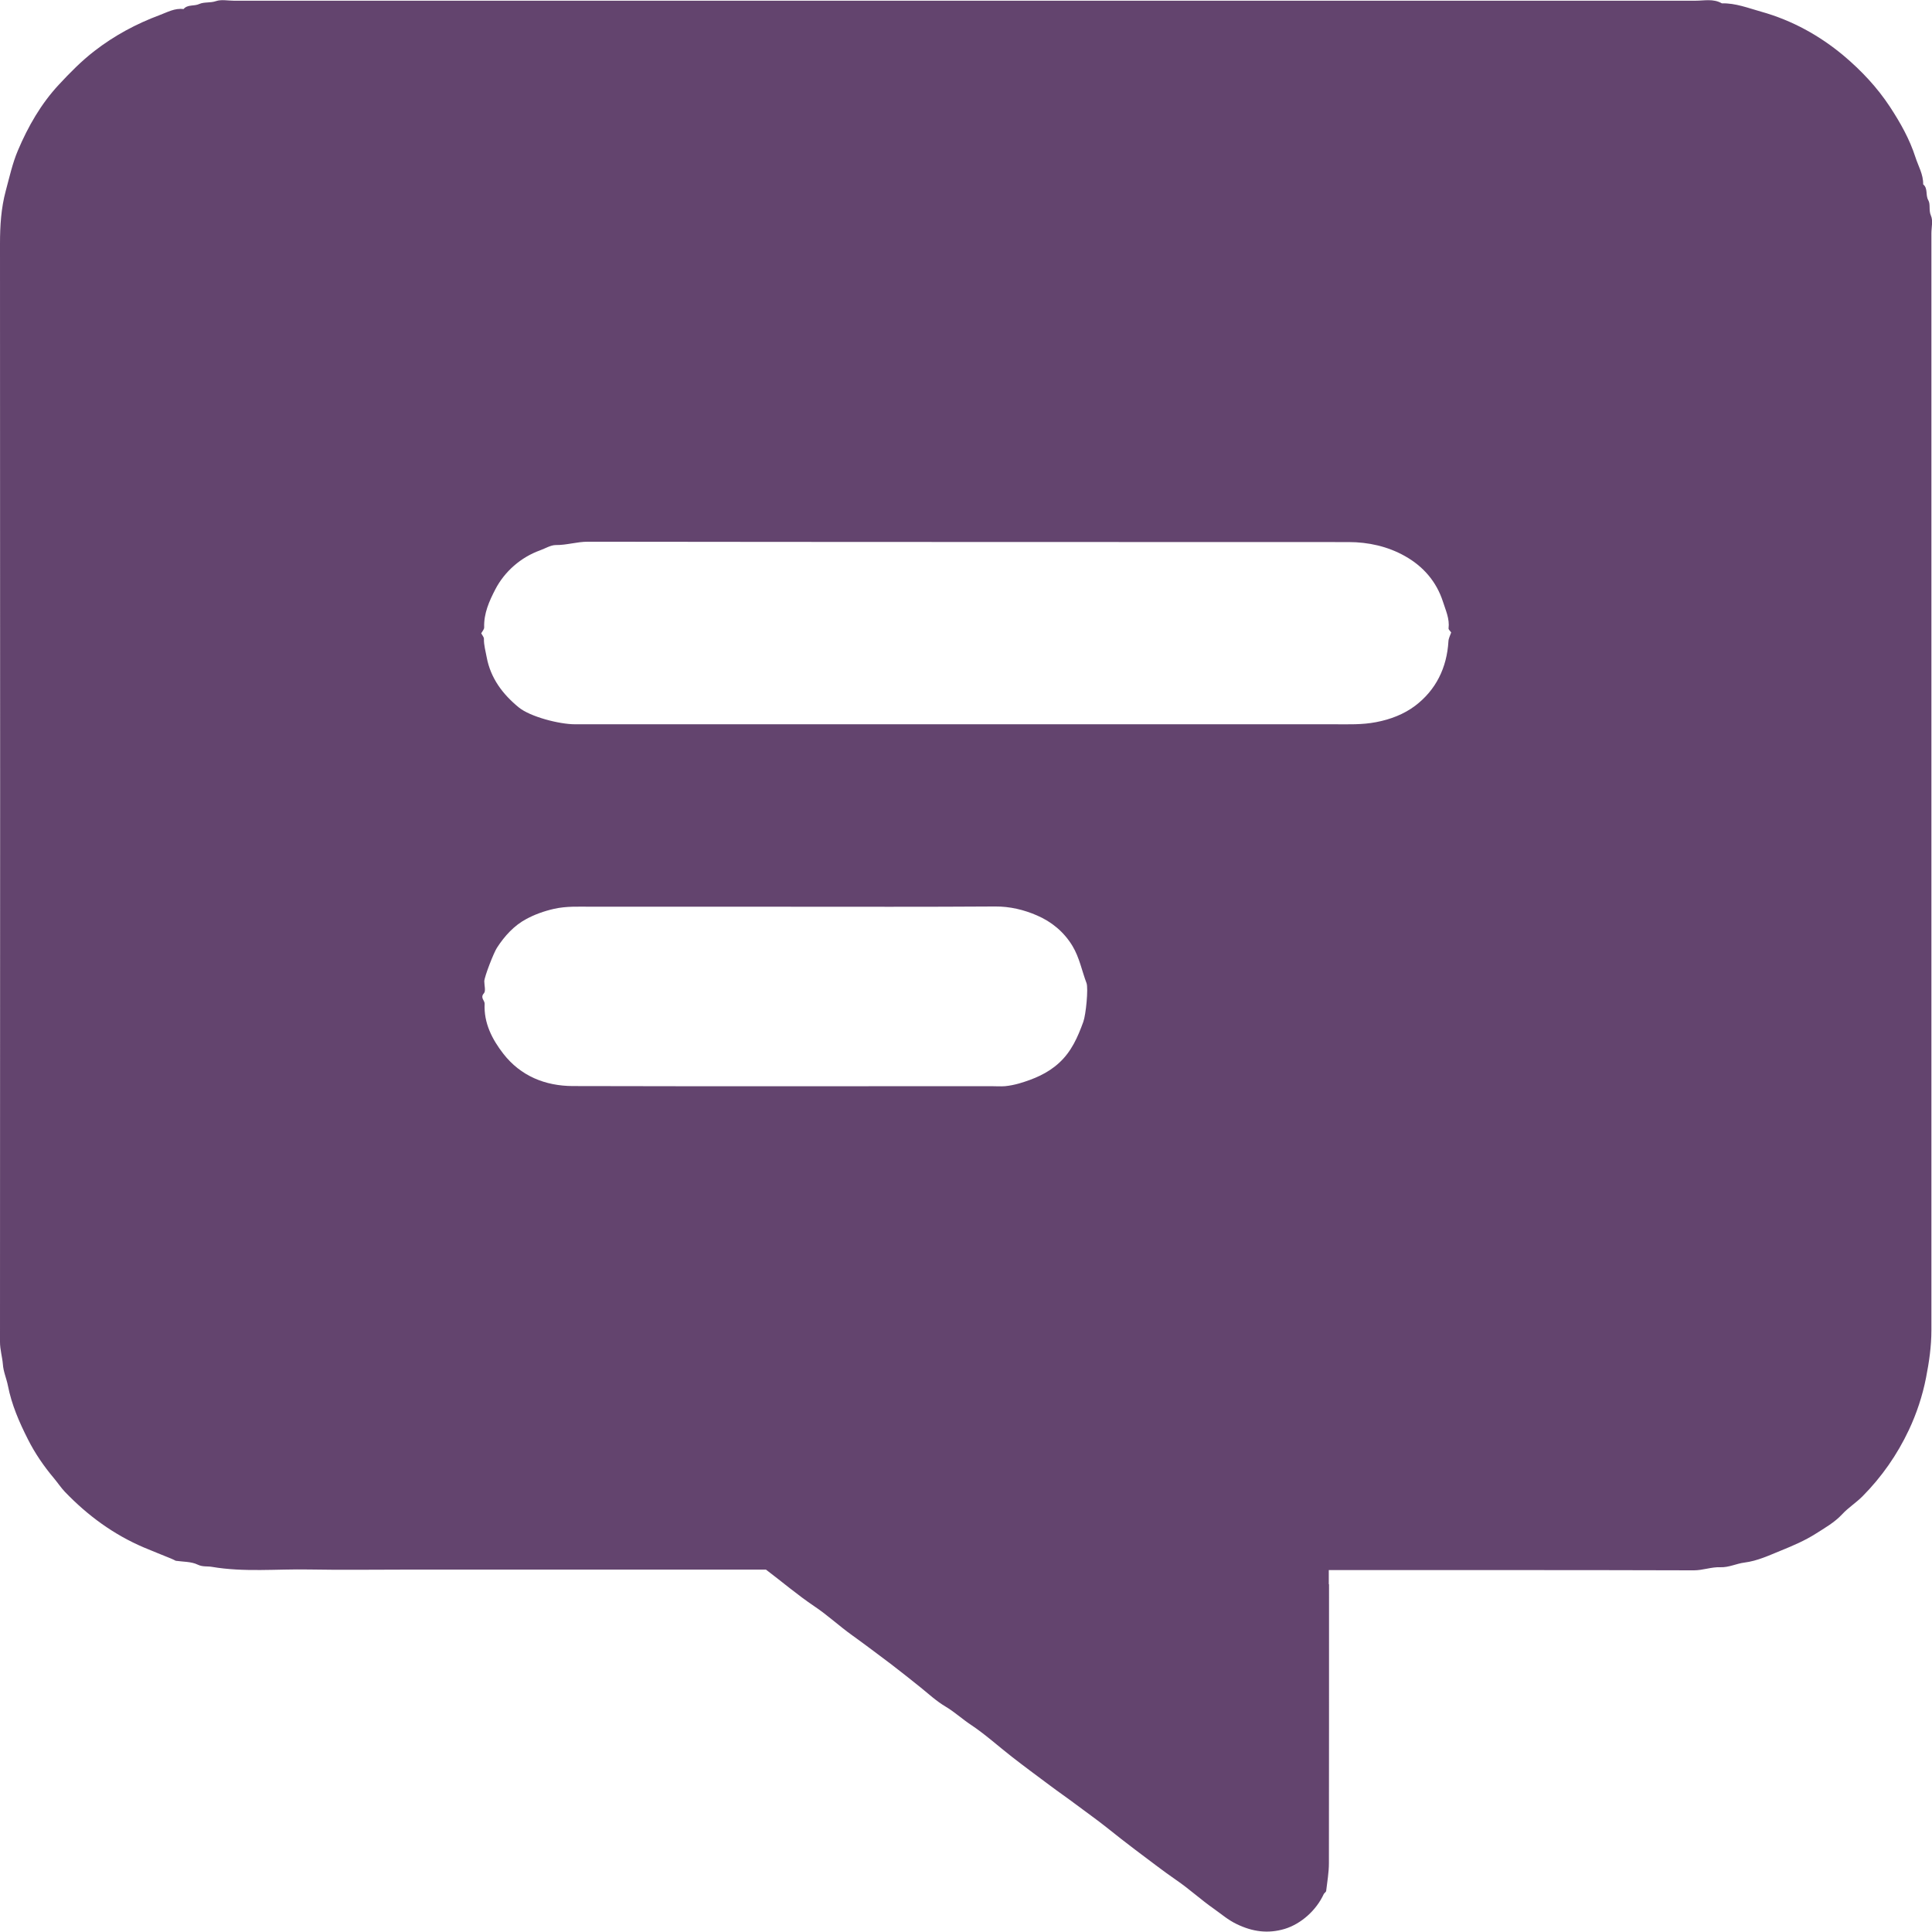<?xml version="1.0" encoding="UTF-8"?>
<svg id="_レイヤー_2" data-name="レイヤー 2" xmlns="http://www.w3.org/2000/svg" viewBox="0 0 161.81 161.78">
  <defs>
    <style>
      .cls-1 {
        fill: #63446e;
      }
    </style>
  </defs>
  <g id="_レイヤー_1-2" data-name="レイヤー 1">
    <path class="cls-1" d="M111.31,132.67c0,7.79,0,15.58-.01,23.37,0,.78-.14,1.56-.23,2.33-.01,.09-.15,.17-.2,.26-.63,1.37-1.9,2.5-3.27,2.92-1.4,.42-2.71,.24-4.04-.41-.71-.34-1.28-.84-1.89-1.27-1.09-.76-2.07-1.67-3.17-2.42-1.18-.81-2.3-1.7-3.45-2.55-.8-.6-1.59-1.23-2.37-1.85-.83-.66-1.7-1.27-2.55-1.91-.73-.55-1.49-1.07-2.22-1.62-1.06-.79-2.13-1.58-3.17-2.39-1.14-.89-2.22-1.87-3.42-2.67-.73-.48-1.37-1.08-2.13-1.53-.76-.45-1.42-1.06-2.11-1.62-.81-.65-1.63-1.3-2.45-1.93-1.08-.81-2.16-1.63-3.26-2.42-1.08-.77-2.06-1.69-3.17-2.43-1.41-.95-2.7-2.05-4.05-3.07h-5.32c-2.74,0-5.48,0-8.21,0h-8.21c-2.78,0-5.55,0-8.33,0s-5.48,.04-8.21-.01c-2.71-.05-5.42,.24-8.12-.22-.39-.07-.77,.02-1.2-.19-.54-.26-1.22-.23-1.83-.32-.13-.06-.25-.13-.38-.18-.76-.31-1.52-.61-2.28-.93-2.54-1.08-4.72-2.68-6.63-4.67-.33-.35-.6-.76-.91-1.13-.85-1.01-1.59-2.09-2.18-3.26-.73-1.44-1.37-2.91-1.68-4.51-.12-.6-.38-1.16-.42-1.79C.19,113.64,0,113.04,0,112.39,.01,81.73,.02,51.07,0,20.42c0-1.5,.09-2.98,.48-4.43,.31-1.14,.56-2.31,1.02-3.39,.85-2.01,1.94-3.91,3.43-5.51,.93-1,1.88-1.97,2.98-2.82,1.68-1.3,3.51-2.28,5.47-3.01,.62-.23,1.26-.6,1.99-.5,.35-.41,.89-.22,1.33-.43,.4-.18,.92-.07,1.4-.24,.45-.15,.99-.03,1.49-.03,40.8,0,81.6,0,122.4,0,.74,0,1.51-.19,2.22,.22,1.15-.03,2.22,.4,3.3,.7,2.57,.72,4.88,1.99,6.91,3.69,1.47,1.24,2.8,2.65,3.87,4.28,.87,1.33,1.64,2.69,2.13,4.21,.24,.75,.67,1.45,.65,2.28,.42,.34,.18,.9,.43,1.33,.2,.35,.02,.84,.22,1.29,.19,.42,.04,.98,.04,1.49,0,30.62,0,61.24,0,91.86,0,1.35-.19,2.66-.45,3.98-.3,1.53-.79,3-1.44,4.38-.97,2.06-2.27,3.93-3.89,5.56-.53,.53-1.18,.94-1.69,1.49-.64,.69-1.46,1.15-2.23,1.64-.9,.57-1.9,1-2.89,1.4-.99,.4-1.96,.87-3.07,1.01-.66,.08-1.31,.42-2.02,.39-.75-.03-1.45,.26-2.22,.26-9.79-.03-19.59-.02-29.39-.02h-1.18v1.2ZM40.3,53.03c.08,.17,.24,.33,.23,.48-.01,.53,.14,1.02,.23,1.53,.33,1.77,1.35,3.11,2.68,4.2,.96,.79,3.4,1.42,4.72,1.42,21.2,0,42.4,0,63.6,0,1.16,0,2.32,.05,3.5-.18,1.21-.23,2.33-.67,3.25-1.36,1.75-1.32,2.67-3.19,2.8-5.41,.01-.24,.14-.48,.23-.74-.07-.11-.23-.24-.22-.34,.1-.81-.24-1.51-.47-2.24-.55-1.7-1.67-2.97-3.19-3.82-1.44-.81-3.06-1.17-4.71-1.17-21.24-.01-42.48,0-63.72-.03-.91,0-1.77,.29-2.68,.28-.43,0-.87,.28-1.31,.44-1.62,.58-2.98,1.78-3.75,3.26-.52,1-.98,2.03-.94,3.2,0,.16-.15,.32-.24,.48Zm25.55,22.91c-5.44,0-10.87,0-16.31,0-1.05,0-2.09-.06-3.15,.18-.83,.19-1.61,.47-2.31,.85-1.02,.54-1.82,1.42-2.46,2.41-.27,.41-1.05,2.42-1.06,2.8,0,.35,.14,.82-.03,1.01-.34,.38,.07,.59,.06,.88-.08,1.61,.63,2.98,1.57,4.19,1.45,1.86,3.5,2.69,5.81,2.7,11.68,.03,23.37,.01,35.05,.01,.39,0,.77,.03,1.16,0,.4-.04,.79-.12,1.18-.23,1.22-.36,2.37-.83,3.34-1.72,1.04-.95,1.57-2.17,2.03-3.44,.22-.6,.43-2.8,.27-3.24-.39-1.03-.59-2.13-1.17-3.1-.72-1.2-1.77-2.05-2.98-2.57-1.08-.47-2.26-.76-3.51-.75-5.82,.04-11.65,.02-17.47,.02Z"/>
  </g>
</svg>
